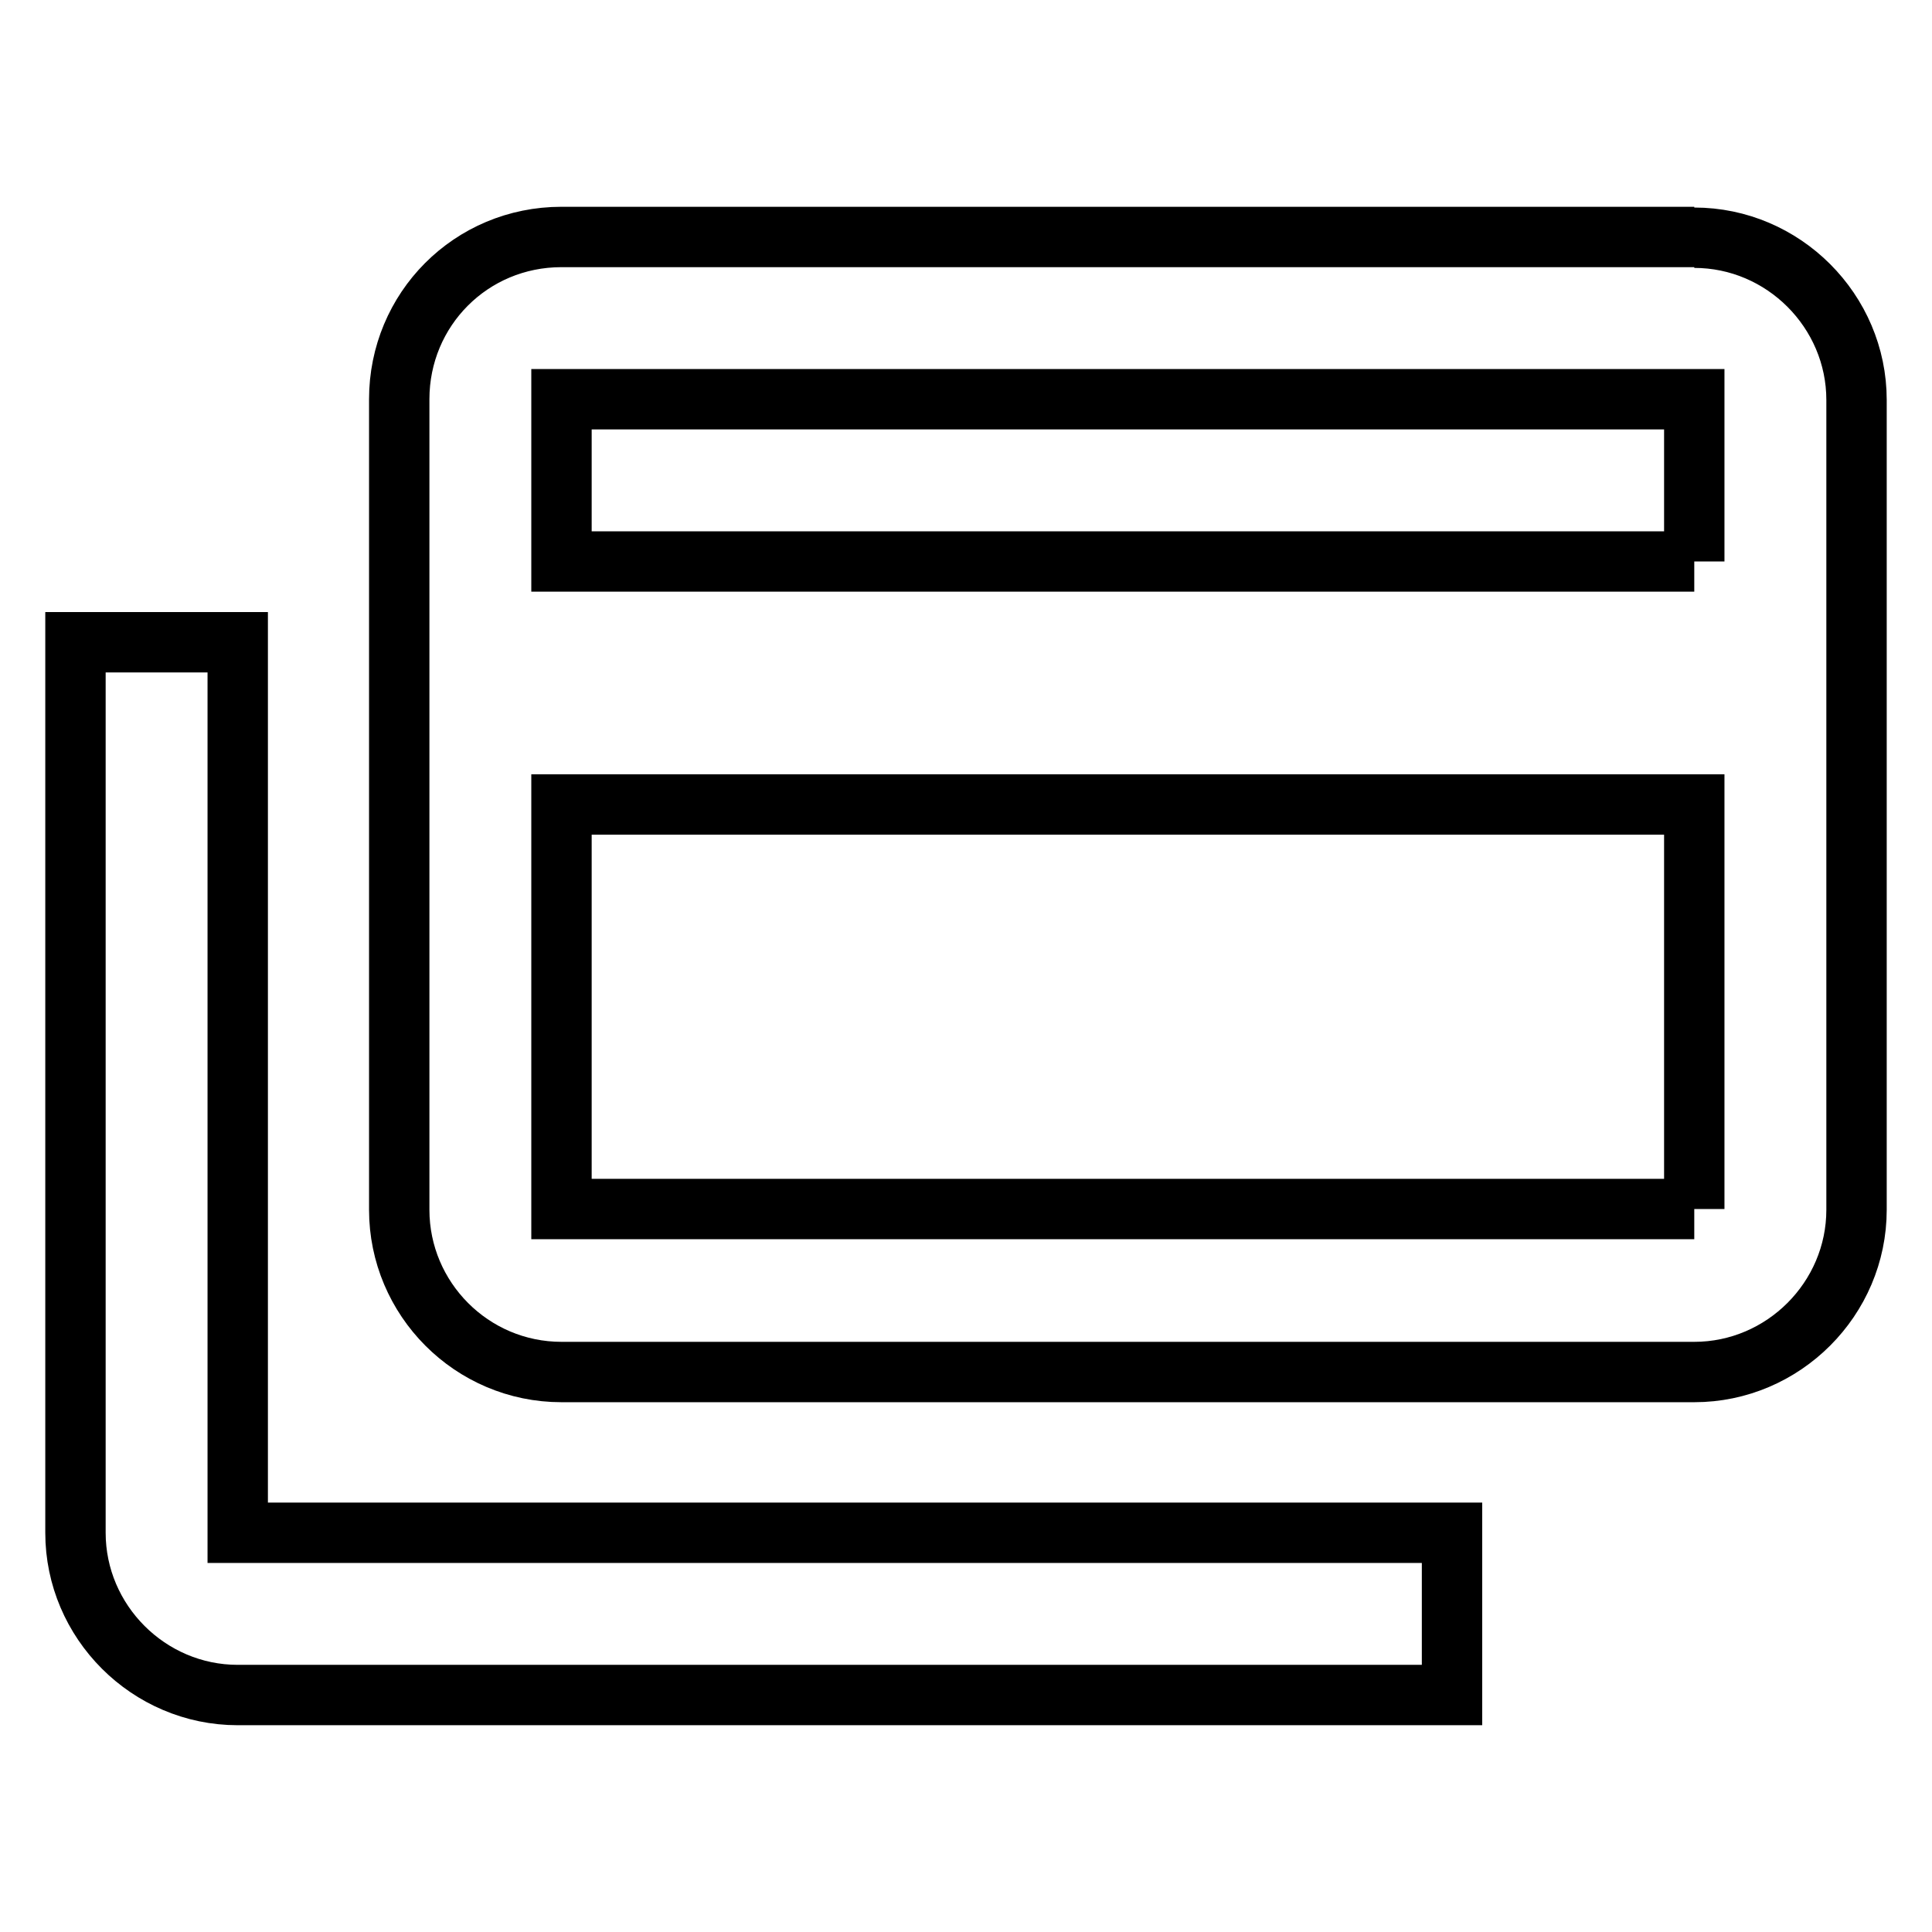 <?xml version="1.0" encoding="utf-8"?>
<!-- Svg Vector Icons : http://www.onlinewebfonts.com/icon -->
<!DOCTYPE svg PUBLIC "-//W3C//DTD SVG 1.1//EN" "http://www.w3.org/Graphics/SVG/1.1/DTD/svg11.dtd">
<svg version="1.1" xmlns="http://www.w3.org/2000/svg" xmlns:xlink="http://www.w3.org/1999/xlink" x="0px" y="0px" viewBox="0 0 256 256" enable-background="new 0 0 256 256" xml:space="preserve">
<g> <path stroke-width="8" fill-opacity="0" stroke="#000000"  d="M224.5,74.4V52.9H74.4v21.5H224.5 M224.5,160.2v-53.6H74.4v53.6H224.5 M224.5,31.5 c11.8,0,21.5,9.7,21.5,21.5v107.3c0,11.8-9.7,21.5-21.5,21.5H74.4c-11.9,0-21.5-9.7-21.5-21.5V52.9c0-11.9,9.5-21.5,21.5-21.5 H224.5 M31.5,203.1h160.9v21.5H31.5c-11.8,0-21.5-9.7-21.5-21.5v-118h21.5V203.1z"/></g>
</svg>